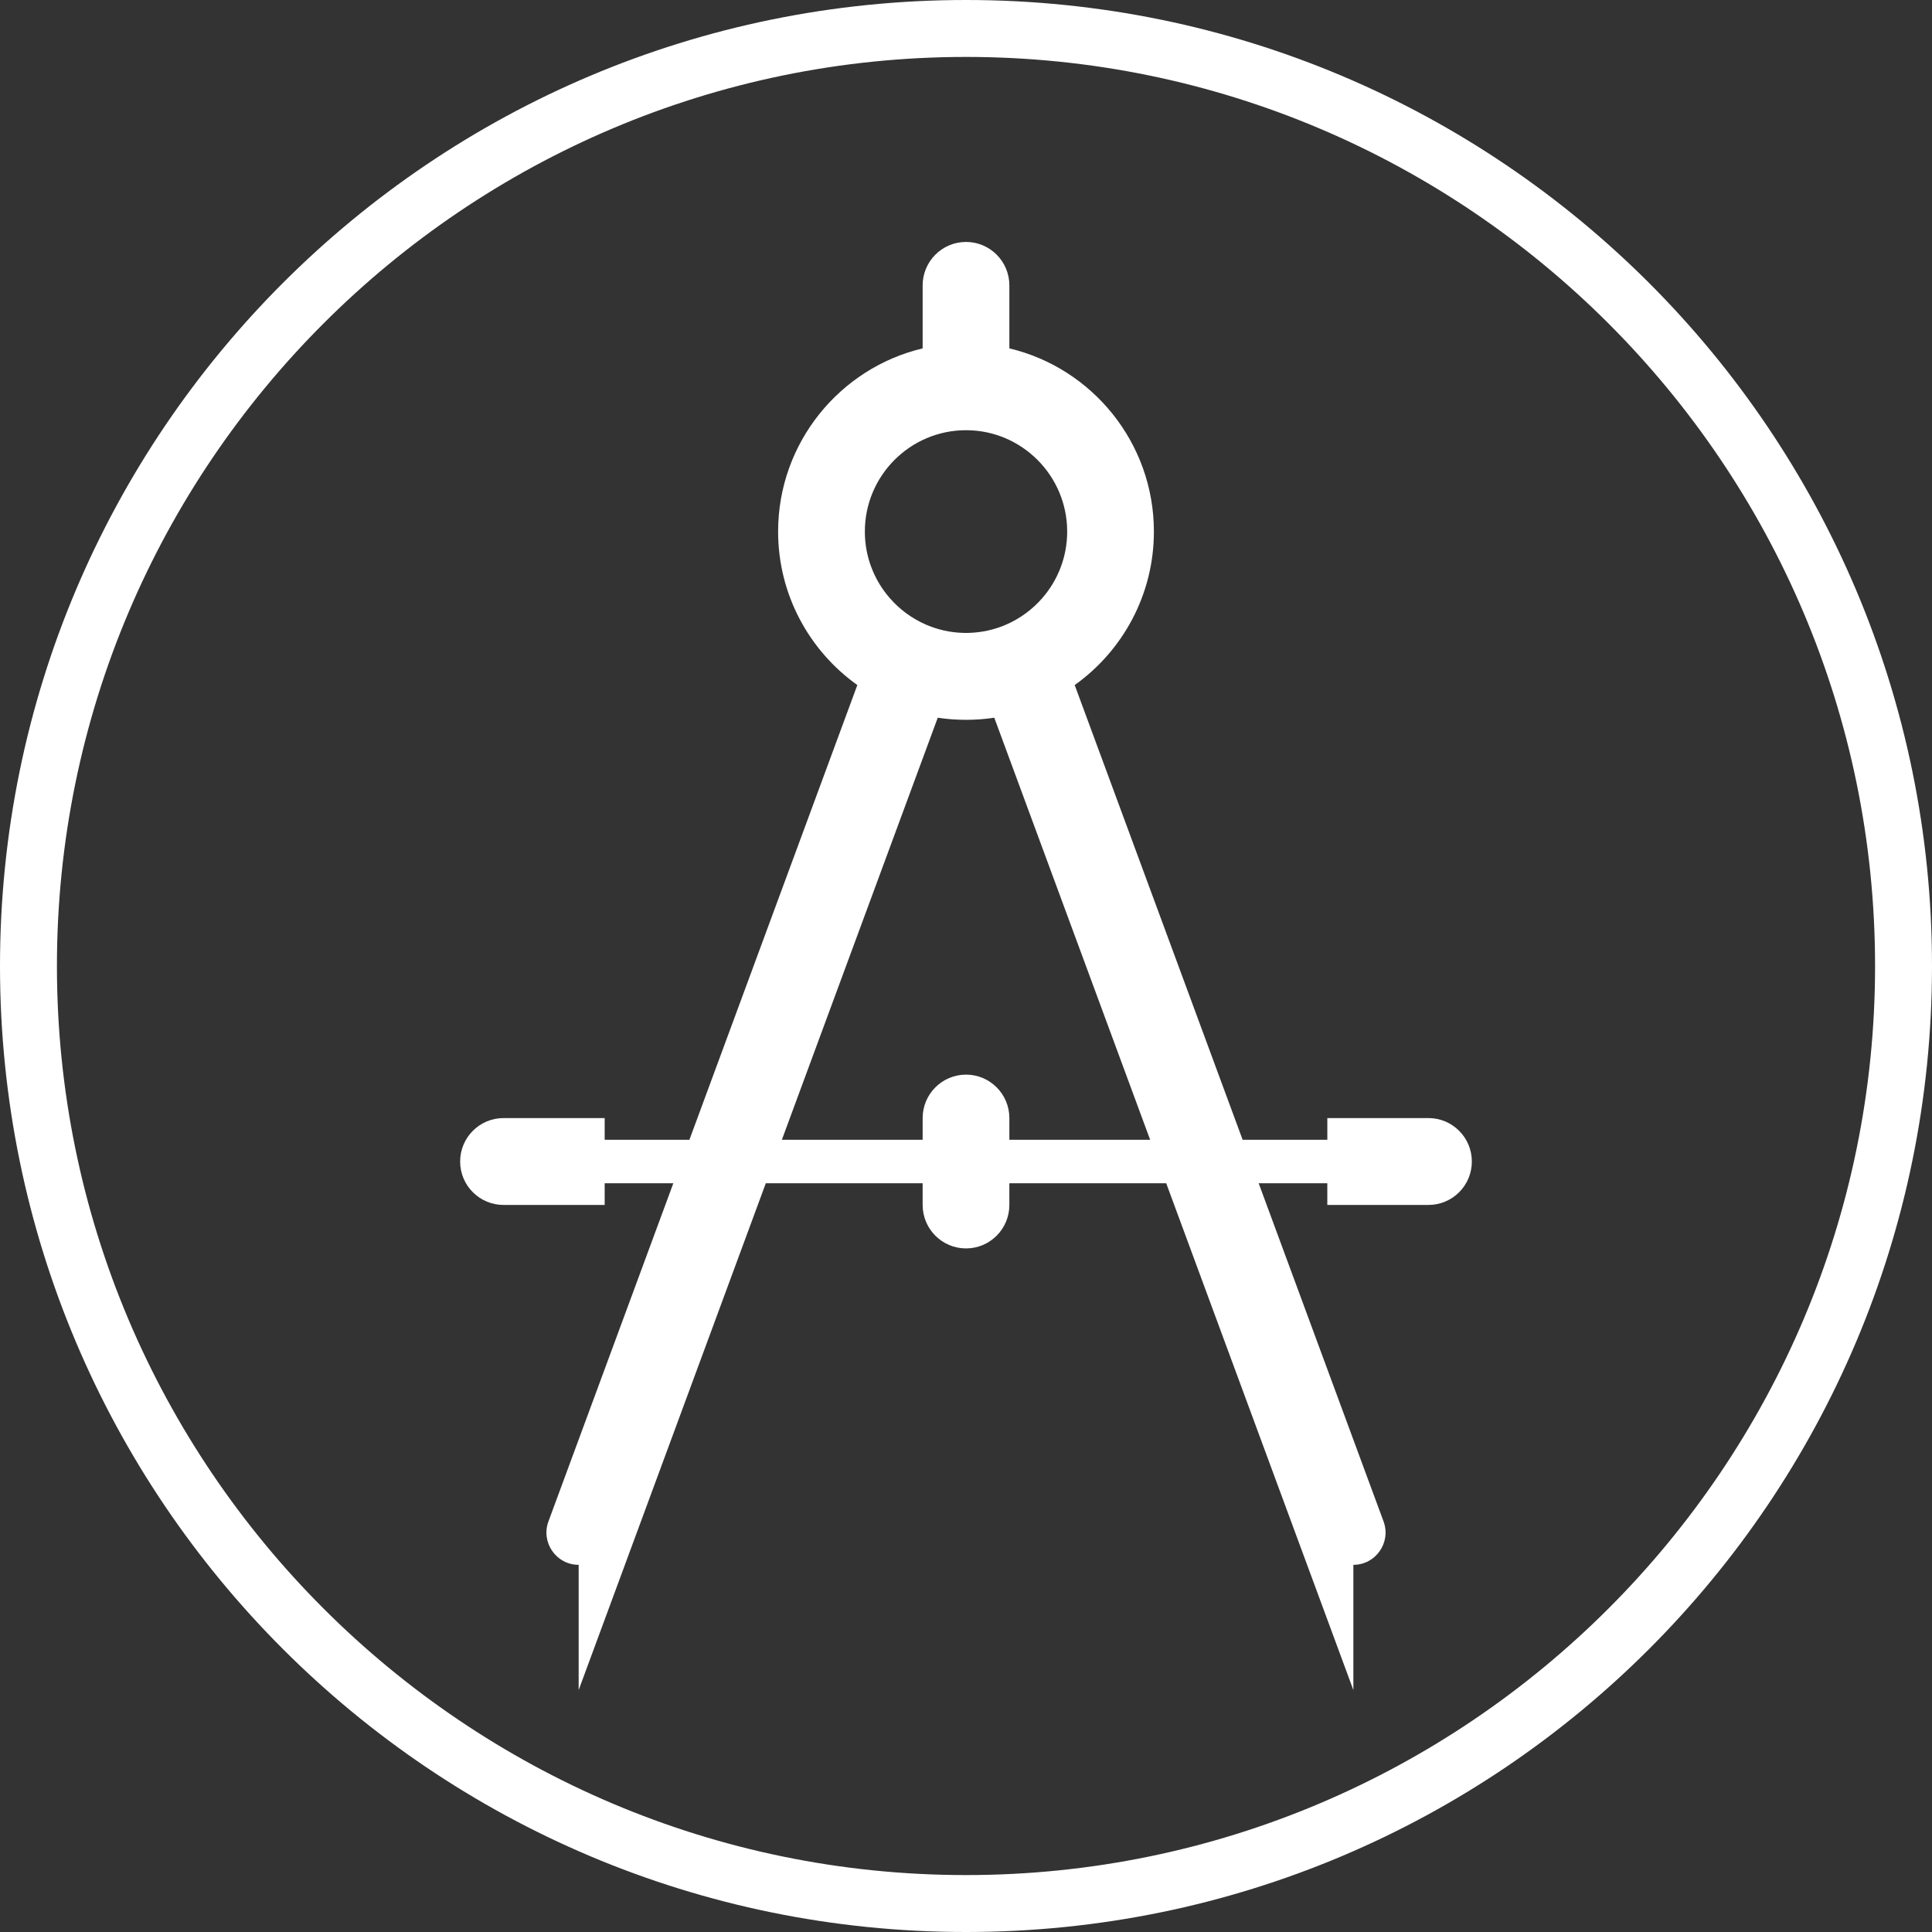 <?xml version="1.0" encoding="utf-8"?>
<!-- Generator: Adobe Illustrator 16.0.0, SVG Export Plug-In . SVG Version: 6.00 Build 0)  -->
<!DOCTYPE svg PUBLIC "-//W3C//DTD SVG 1.1//EN" "http://www.w3.org/Graphics/SVG/1.1/DTD/svg11.dtd">
<svg version="1.1" id="Layer_1" xmlns="http://www.w3.org/2000/svg" xmlns:xlink="http://www.w3.org/1999/xlink" x="0px" y="0px"
	 width="220.588px" height="220.588px" viewBox="0 0 220.588 220.588" enable-background="new 0 0 220.588 220.588"
	 xml:space="preserve">
<rect x="0" y="0" width="220.588" height="220.588" fill="#333333" stroke="none"/>
<path fill="#FFFFFF" d="M110.295,0C49.381,0,0,49.38,0,110.294s49.381,110.294,110.295,110.294
	c60.912,0,110.293-49.38,110.293-110.294S171.207,0,110.295,0z M110.295,214.088C53.063,214.088,6.5,167.527,6.5,110.294
	S53.063,6.5,110.295,6.5s103.793,46.562,103.793,103.794S167.527,214.088,110.295,214.088z"/>
<path fill="#FFFFFF" d="M163.102,127.658h-11.553v2.479h-9.67l-19.174-51.921c5.469-3.898,9.042-10.302,9.042-17.523
	c0-10.146-7.052-18.671-16.502-20.917v-7.192c0-2.74-2.218-4.96-4.947-4.96c-2.736,0-4.954,2.221-4.954,4.96v7.192
	c-9.447,2.245-16.502,10.77-16.502,20.917c0,7.222,3.576,13.625,9.045,17.523l-19.174,51.921h-9.674v-2.479H57.491
	c-2.736,0-4.954,2.221-4.954,4.96s2.218,4.957,4.954,4.957h11.548v-2.478h7.84l-14.259,38.61c-0.886,2.402,0.888,4.96,3.449,4.96
	l0,0l0,0v14.298l21.368-57.868h17.906v2.478c0,2.743,2.218,4.964,4.954,4.964c2.729,0,4.947-2.221,4.947-4.964v-2.478h17.909
	l21.369,57.868v-14.298l0,0l0,0c2.557,0,4.334-2.558,3.445-4.96l-14.258-38.61h7.838v2.478h11.553c2.732,0,4.949-2.218,4.949-4.957
	S165.834,127.658,163.102,127.658z M110.298,49.119c6.367,0,11.548,5.192,11.548,11.574c0,2.89-1.061,5.536-2.817,7.565
	c-1.128,1.308-2.545,2.359-4.149,3.056c-1.307,0.566-2.733,0.9-4.238,0.946c-0.116,0.003-0.229,0.007-0.343,0.007
	c-0.116,0-0.233-0.004-0.351-0.007c-1.498-0.046-2.931-0.38-4.234-0.946c-1.604-0.697-3.021-1.748-4.149-3.056
	c-1.757-2.029-2.82-4.675-2.82-7.565C98.743,54.311,103.924,49.119,110.298,49.119z M115.245,130.137v-2.479
	c0-2.74-2.218-4.961-4.947-4.961c-2.736,0-4.954,2.221-4.954,4.961v2.479H89.27l0.305-0.827l17.494-47.364
	c1.051,0.159,2.133,0.241,3.229,0.241c1.093,0,2.172-0.082,3.226-0.241l17.49,47.364l0.309,0.827H115.245z"/>
</svg>

